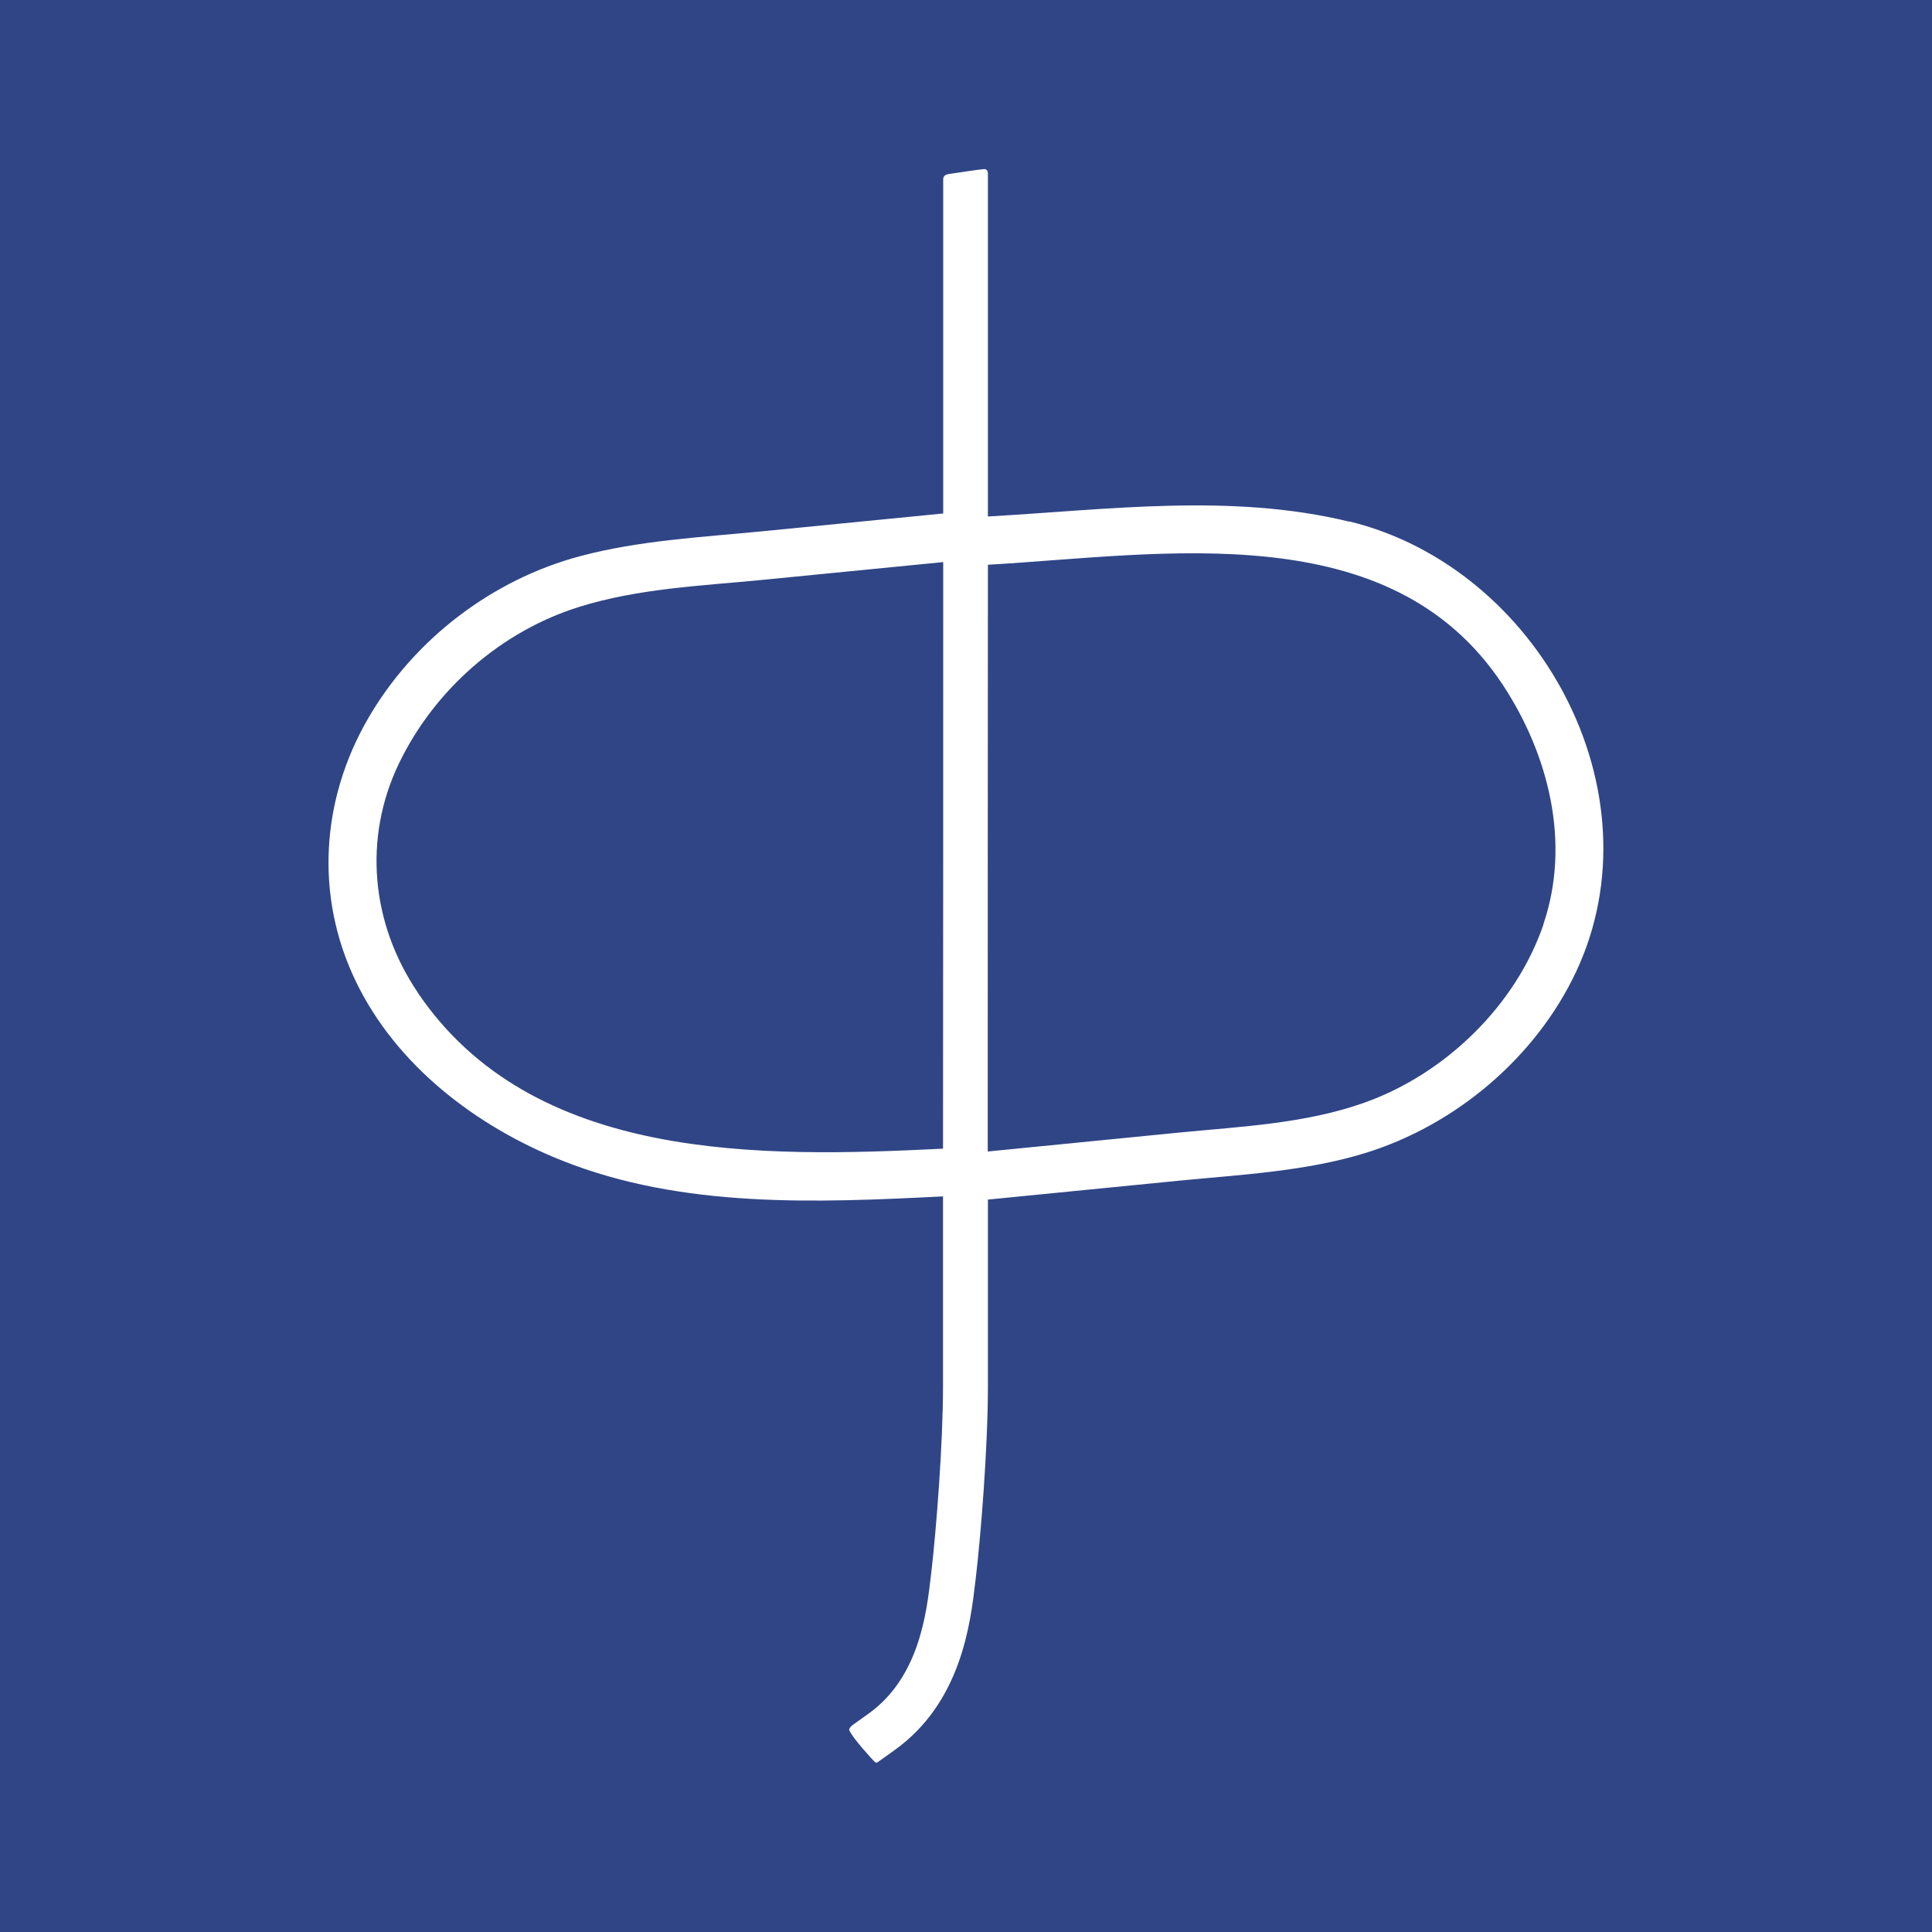 <?xml version="1.0" encoding="UTF-8"?>
<svg id="Layer_2" data-name="Layer 2" xmlns="http://www.w3.org/2000/svg" viewBox="0 0 108.89 108.89">
  <rect x="0" y="0" width="108.89" height="108.89" fill="#808080" stroke="none"/>
  <g id="Layer_1-2" data-name="Layer 1">
    <g>
      <rect x="0" y="0" width="108.89" height="108.89" transform="translate(108.89 108.89) rotate(-180)" fill="#2f4586"/>
      <path d="M76.04,29.4c-6.64-1.62-13.62-.67-20.36-.29,0-9.94,0-17.85,0-19.33,0-.17-.08-.25-.22-.25s-1.87.26-2,.28c-.13.02-.3.09-.3.28,0,1.53,0,9.19,0,18.85-3.42.34-6.84.67-10.26,1.01-3.39.33-6.87.51-10.18,1.39-4.99,1.32-9.43,4.72-12,9.2-2.63,4.57-2.97,9.97-.68,14.74,2.29,4.78,6.82,8.22,11.66,10.14,6.77,2.69,14.3,2.37,21.45,2.01,0,5.77,0,9.83,0,10.65,0,3.32-.38,8.11-.65,10.45l-.03.25c-.25,2.16-.66,5.77-3.54,7.82l-.84.6s-.27.18-.22.32c.16.42,1.36,1.72,1.43,1.78.08.08.15.03.15.03l.94-.67c3.8-2.7,4.31-7.18,4.59-9.59l.03-.25c.26-2.23.67-7.13.67-10.74,0-.81,0-4.79,0-10.47,3.61-.36,7.21-.71,10.82-1.07,3.49-.34,7.1-.52,10.47-1.56,5.09-1.58,9.6-5.39,11.87-10.23,4.75-10.16-2.15-22.76-12.78-25.36ZM23.54,55.93c-2.62-3.88-3.09-8.67-1.05-12.91,2-4.15,5.76-7.45,10.17-8.82,3.3-1.03,6.83-1.18,10.24-1.51,3.42-.34,6.84-.67,10.26-1.01,0,10.86,0,23.64-.01,33.06-10.27.51-23.14.78-29.61-8.8ZM87,52.08c-1.56,4.59-5.54,8.44-10.08,10.06-3.33,1.19-6.94,1.35-10.43,1.69-3.61.36-7.21.71-10.82,1.07,0-9.38,0-22.15.01-33.07,9.88-.57,22.68-2.85,29.02,6.77,2.59,3.93,3.84,8.92,2.29,13.48Z" fill="#fff"/>
    </g>
  </g>
</svg>